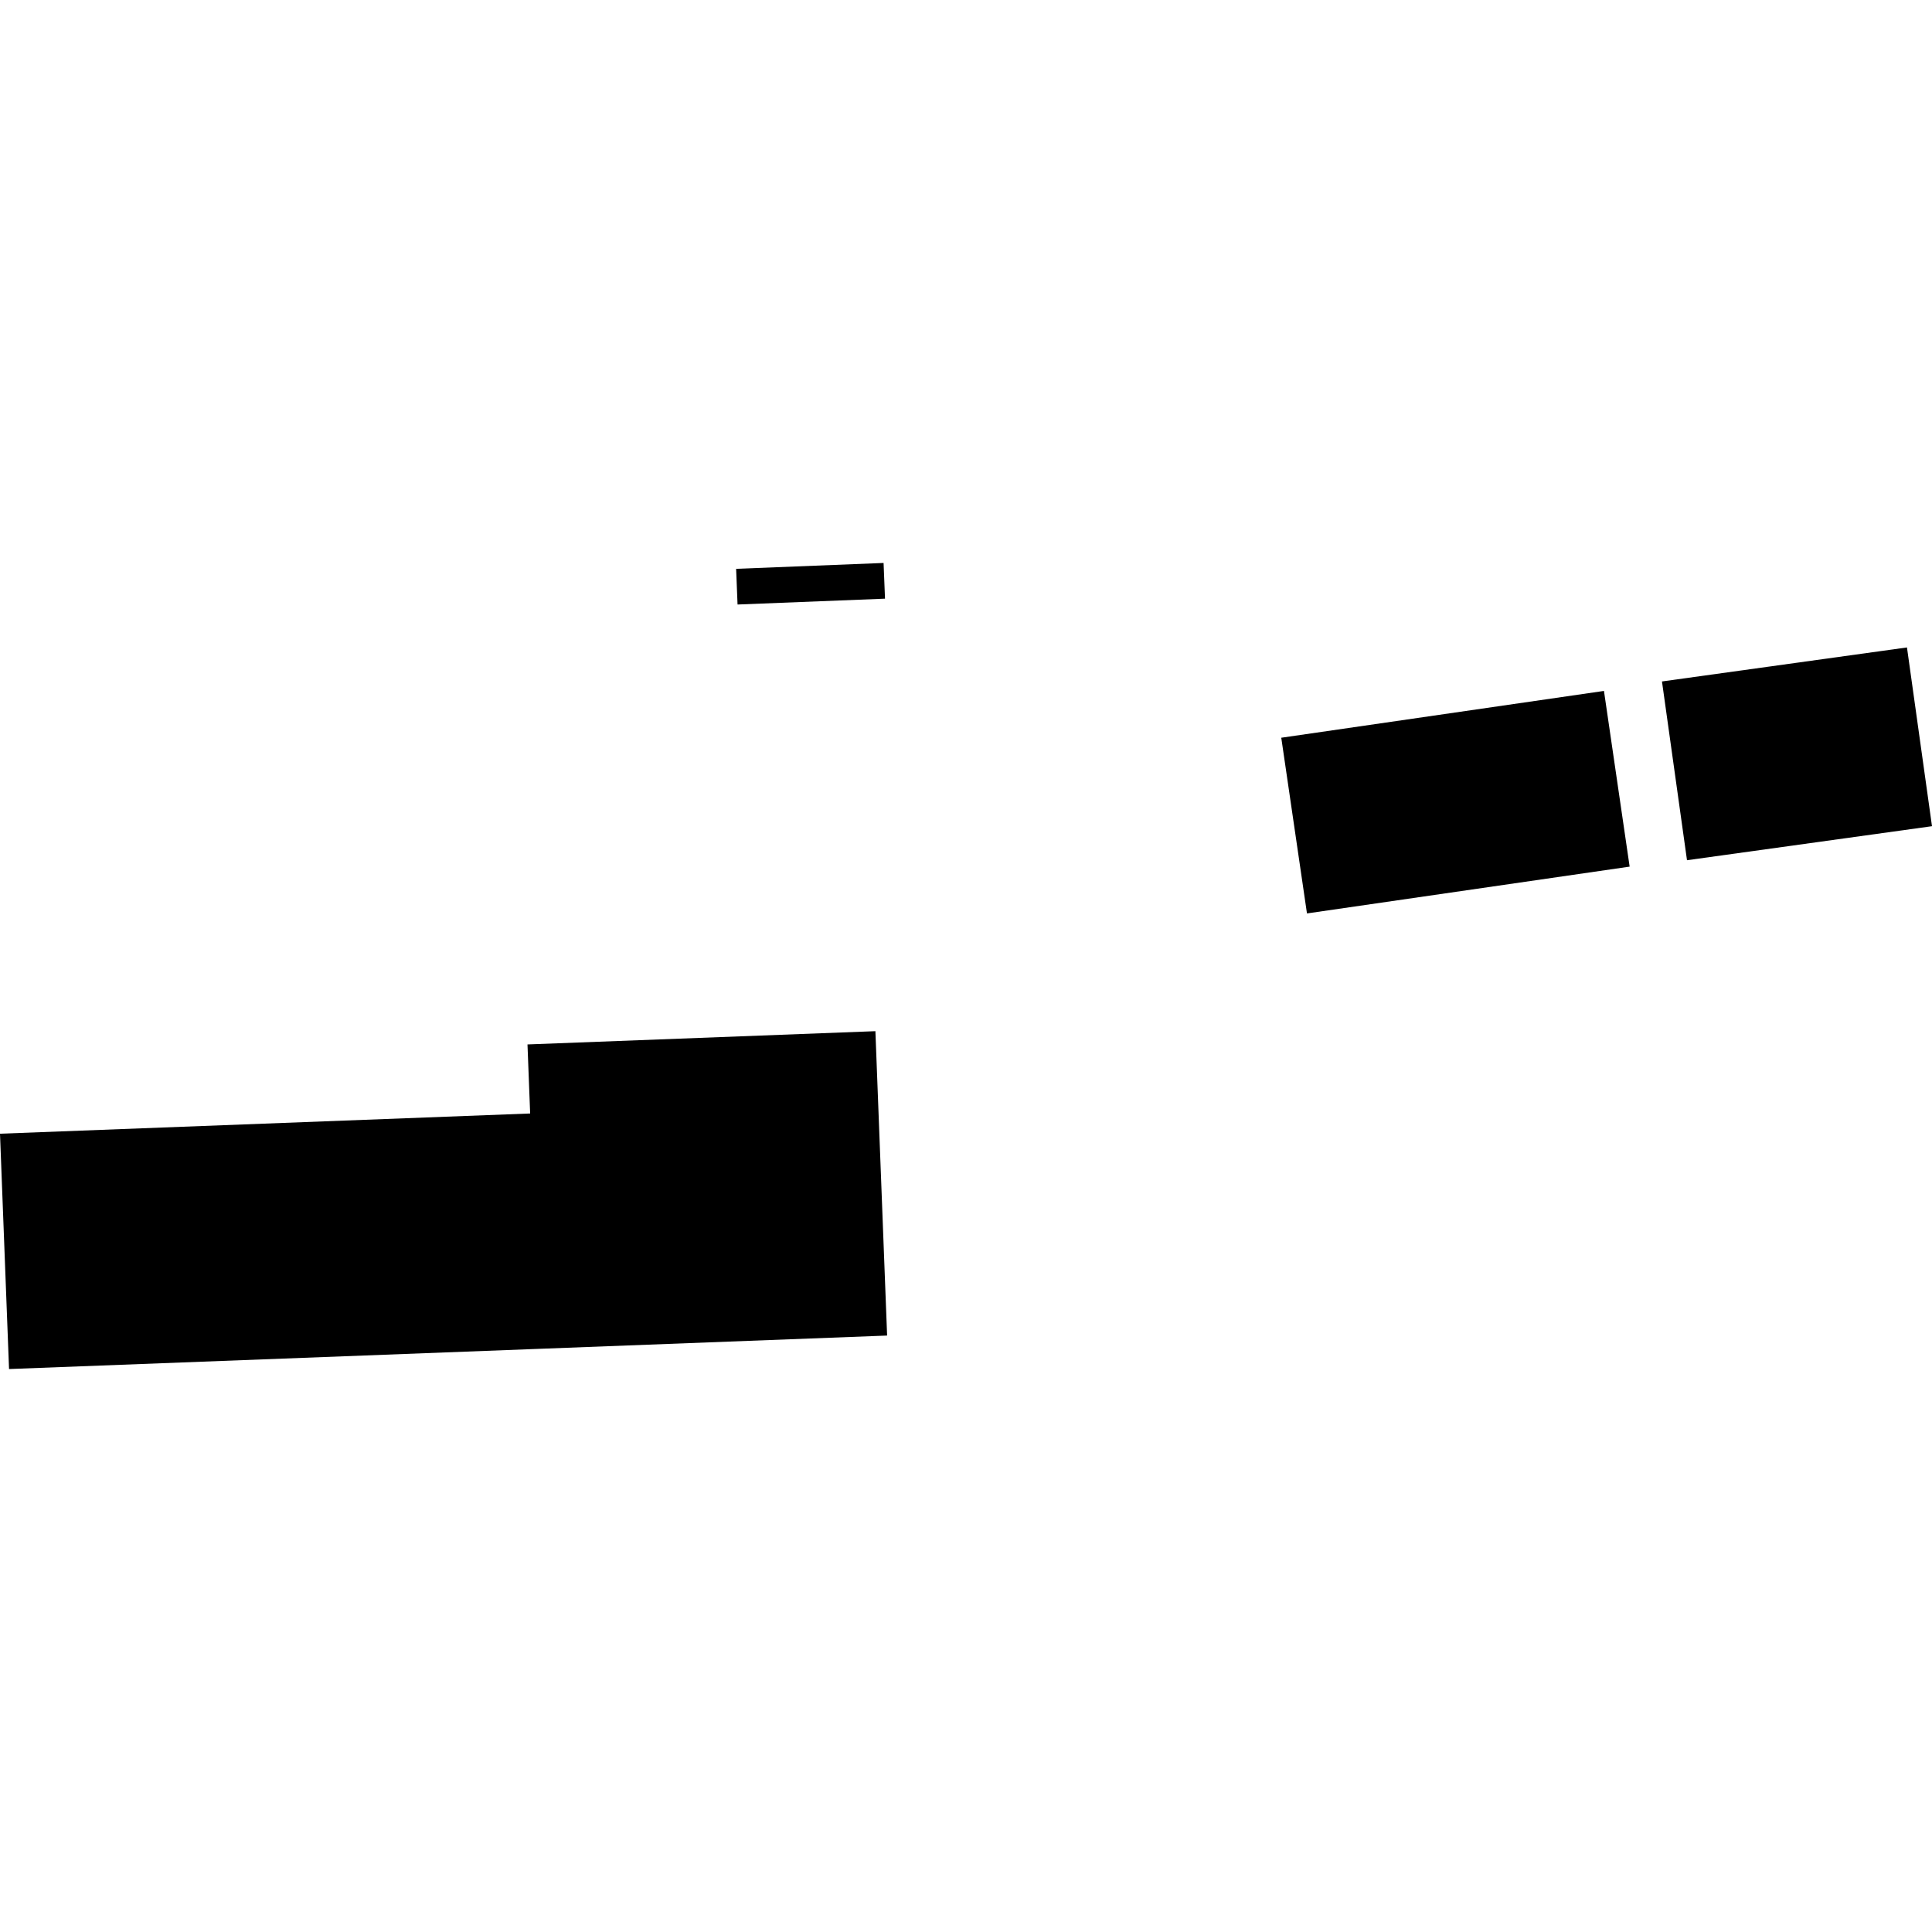 <?xml version="1.0" encoding="utf-8" standalone="no"?>
<!DOCTYPE svg PUBLIC "-//W3C//DTD SVG 1.1//EN"
  "http://www.w3.org/Graphics/SVG/1.1/DTD/svg11.dtd">
<!-- Created with matplotlib (https://matplotlib.org/) -->
<svg height="288pt" version="1.1" viewBox="0 0 288 288" width="288pt" xmlns="http://www.w3.org/2000/svg" xmlns:xlink="http://www.w3.org/1999/xlink">
 <defs>
  <style type="text/css">
*{stroke-linecap:butt;stroke-linejoin:round;}
  </style>
 </defs>
 <g id="figure_1">
  <g id="patch_1">
   <path d="M 0 288 
L 288 288 
L 288 0 
L 0 0 
z
" style="fill:none;opacity:0;"/>
  </g>
  <g id="axes_1">
   <g id="PatchCollection_1">
    <path clip-path="url(#pdec6dd5622)" d="M 109.733 84.795 
L 131.713 83.919 
L 131.927 89.243 
L 109.946 90.114 
L 109.733 84.795 
"/>
    <path clip-path="url(#pdec6dd5622)" d="M 247.748 101.584 
L 284.269 96.513 
L 288 123.16 
L 251.478 128.232 
L 247.748 101.584 
"/>
    <path clip-path="url(#pdec6dd5622)" d="M 190.996 109.973 
L 239.1 102.995 
L 242.928 129.186 
L 194.828 136.164 
L 190.996 109.973 
"/>
    <path clip-path="url(#pdec6dd5622)" d="M 80.377 201.067 
L 1.348 204.081 
L 0 169 
L 79.028 165.986 
L 78.632 155.693 
L 130.494 153.716 
L 132.24 199.089 
L 80.377 201.067 
"/>
   </g>
  </g>
 </g>
 <defs>
  <clipPath id="pdec6dd5622">
   <rect height="120.162" width="288" x="0" y="83.919"/>
  </clipPath>
 </defs>
</svg>
